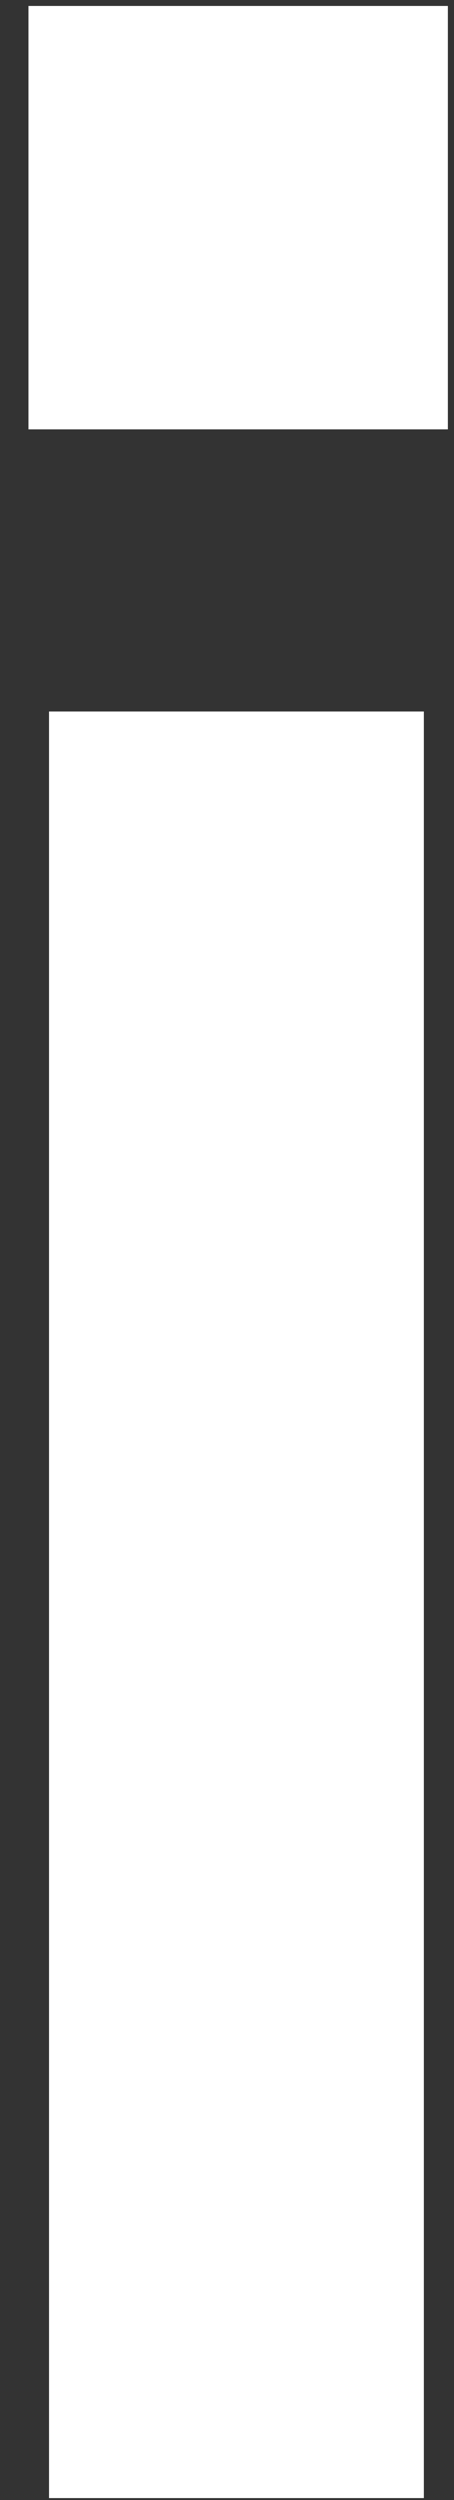 <svg width="10" height="55" viewBox="0 0 10 55" fill="none" xmlns="http://www.w3.org/2000/svg">
<rect x="0" y="0" width="10" height="55" fill="#333333" stroke="none"/>
<path d="M9.865 9.446H0.627V0.131H9.865V9.446Z" fill="white"/>
<path d="M9.336 54.958H1.08V54.955V15.653H9.336V54.958Z" fill="white"/>
</svg>

